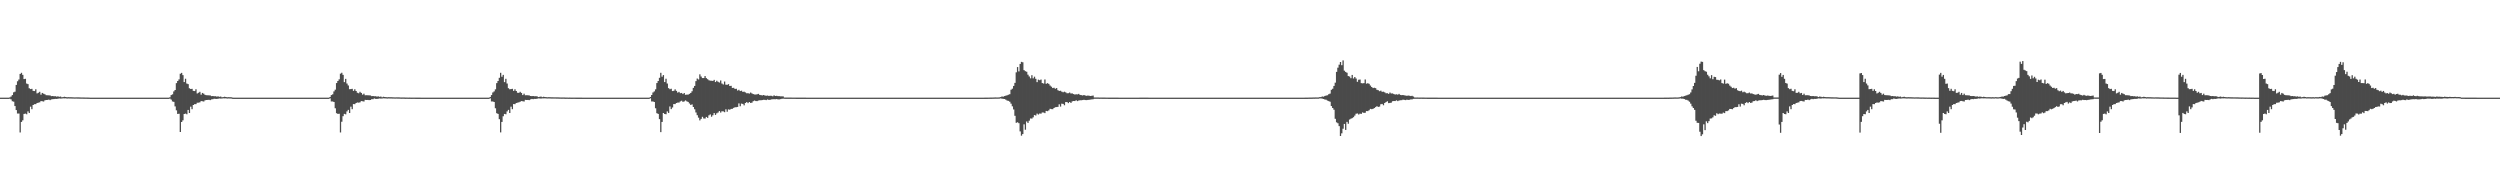 <?xml version="1.0" encoding="UTF-8"?>
<svg xmlns="http://www.w3.org/2000/svg" width="1920" height="150">
  <path d="M0 75.000h1v1.000H0zM1 75.000h1v1.000H1zM2 75.000h1v1.000H2zM3 75.000h1v1.000H3zM4 75.000h1v1.000H4zM5 75.000h1v1.000H5zM6 75.000h1v1.000H6zM7 74.805h1v1.000H7zM8 74.159h1v2.164H8zM9 72.987h1v4.761H9zM10 70.934h1v7.149H10zM11 70.399h1v11.080H11zM12 65.208h1v19.327H12zM13 62.395h1v24.790H13zM14 61.087h1v26.088H14zM15 56.759h1v44.950H15zM16 55.910h1v37.710H16zM17 57.483h1v34.909H17zM18 60.699h1v26.795H18zM19 60.540h1v26.700H19zM20 64.168h1v23.609H20zM21 64.609h1v20.965H21zM22 67.805h1v18.978H22zM23 68.391h1v13.521H23zM24 68.208h1v15.665H24zM25 69.771h1v10.886H25zM26 69.919h1v10.127H26zM27 68.575h1v11.389H27zM28 71.736h1v7.360H28zM29 71.235h1v7.621H29zM30 70.514h1v8.093H30zM31 72.713h1v4.910H31zM32 71.367h1v6.402H32zM33 71.922h1v6.038H33zM34 72.399h1v4.642H34zM35 73.103h1v3.674H35zM36 73.139h1v3.612H36zM37 73.235h1v3.250H37zM38 73.295h1v3.596H38zM39 73.842h1v2.513H39zM40 73.710h1v2.450H40zM41 73.921h1v2.178H41zM42 73.901h1v2.036H42zM43 74.205h1v1.771H43zM44 74.002h1v1.833H44zM45 74.333h1v1.267H45zM46 74.140h1v1.596H46zM47 74.680h1v1.000H47zM48 74.526h1v1.000H48zM49 74.314h1v1.239H49zM50 74.507h1v1.000H50zM51 74.707h1v1.000H51zM52 74.611h1v1.000H52zM53 74.669h1v1.000H53zM54 74.668h1v1.000H54zM55 74.709h1v1.000H55zM56 74.747h1v1.000H56zM57 74.802h1v1.000H57zM58 74.737h1v1.000H58zM59 74.763h1v1.000H59zM60 74.774h1v1.000H60zM61 74.815h1v1.000H61zM62 74.836h1v1.000H62zM63 74.852h1v1.000H63zM64 74.869h1v1.000H64zM65 74.890h1v1.000H65zM66 74.887h1v1.000H66zM67 74.931h1v1.000H67zM68 74.955h1v1.000H68zM69 75.000h1v1.000H69zM70 75.000h1v1.000H70zM71 75.000h1v1.000H71zM72 75.000h1v1.000H72zM73 75.000h1v1.000H73zM74 75.000h1v1.000H74zM75 75.000h1v1.000H75zM76 75.000h1v1.000H76zM77 75.000h1v1.000H77zM78 75.000h1v1.000H78zM79 75.000h1v1.000H79zM80 75.000h1v1.000H80zM81 75.000h1v1.000H81zM82 75.000h1v1.000H82zM83 75.000h1v1.000H83zM84 75.000h1v1.000H84zM85 75.000h1v1.000H85zM86 75.000h1v1.000H86zM87 75.000h1v1.000H87zM88 75.000h1v1.000H88zM89 75.000h1v1.000H89zM90 75.000h1v1.000H90zM91 75.000h1v1.000H91zM92 75.000h1v1.000H92zM93 75.000h1v1.000H93zM94 75.000h1v1.000H94zM95 75.000h1v1.000H95zM96 75.000h1v1.000H96zM97 75.000h1v1.000H97zM98 75.000h1v1.000H98zM99 75.000h1v1.000H99zM100 75.000h1v1.000H100zM101 75.000h1v1.000H101zM102 75.000h1v1.000H102zM103 75.000h1v1.000H103zM104 75.000h1v1.000H104zM105 75.000h1v1.000H105zM106 75.000h1v1.000H106zM107 75.000h1v1.000H107zM108 75.000h1v1.000H108zM109 75.000h1v1.000H109zM110 75.000h1v1.000H110zM111 75.000h1v1.000H111zM112 75.000h1v1.000H112zM113 75.000h1v1.000H113zM114 75.000h1v1.000H114zM115 75.000h1v1.000H115zM116 75.000h1v1.000H116zM117 75.000h1v1.000H117zM118 75.000h1v1.000H118zM119 75.000h1v1.000H119zM120 75.000h1v1.000H120zM121 75.000h1v1.000H121zM122 75.000h1v1.000H122zM123 75.000h1v1.000H123zM124 75.000h1v1.000H124zM125 75.000h1v1.000H125zM126 75.000h1v1.000H126zM127 75.000h1v1.000H127zM128 75.000h1v1.000H128zM129 75.000h1v1.000H129zM130 74.706h1v1.000H130zM131 73.024h1v3.489H131zM132 72.425h1v5.507H132zM133 70.195h1v8.032H133zM134 69.115h1v12.610H134zM135 63.822h1v20.918H135zM136 62.209h1v25.296H136zM137 60.959h1v26.388H137zM138 56.631h1v44.770H138zM139 55.941h1v37.742H139zM140 57.702h1v34.722H140zM141 63.034h1v24.506H141zM142 60.478h1v26.760H142zM143 64.150h1v23.593H143zM144 64.599h1v19.810H144zM145 67.772h1v18.987H145zM146 68.363h1v13.556H146zM147 68.189h1v15.684H147zM148 69.763h1v10.893H148zM149 69.917h1v10.125H149zM150 68.575h1v11.389H150zM151 71.784h1v7.115H151zM152 71.232h1v7.623H152zM153 70.515h1v8.095H153zM154 72.712h1v4.912H154zM155 71.365h1v6.404H155zM156 71.920h1v6.040H156zM157 72.875h1v4.165H157zM158 73.103h1v3.674H158zM159 73.139h1v3.613H159zM160 73.236h1v3.424H160zM161 73.295h1v3.595H161zM162 73.836h1v2.519H162zM163 73.710h1v2.450H163zM164 73.921h1v1.901H164zM165 73.901h1v2.035H165zM166 74.205h1v1.771H166zM167 74.002h1v1.833H167zM168 74.333h1v1.267H168zM169 74.140h1v1.596H169zM170 74.680h1v1.000H170zM171 74.526h1v1.000H171zM172 74.314h1v1.239H172zM173 74.507h1v1.000H173zM174 74.707h1v1.000H174zM175 74.611h1v1.000H175zM176 74.669h1v1.000H176zM177 74.668h1v1.000H177zM178 74.915h1v1.000H178zM179 74.996h1v1.000H179zM180 74.999h1v1.000H180zM181 75.000h1v1.000H181zM182 75.000h1v1.000H182zM183 75.000h1v1.000H183zM184 75.000h1v1.000H184zM185 75.000h1v1.000H185zM186 75.000h1v1.000H186zM187 75.000h1v1.000H187zM188 75.000h1v1.000H188zM189 75.000h1v1.000H189zM190 75.000h1v1.000H190zM191 75.000h1v1.000H191zM192 75.000h1v1.000H192zM193 75.000h1v1.000H193zM194 75.000h1v1.000H194zM195 75.000h1v1.000H195zM196 75.000h1v1.000H196zM197 75.000h1v1.000H197zM198 75.000h1v1.000H198zM199 75.000h1v1.000H199zM200 75.000h1v1.000H200zM201 75.000h1v1.000H201zM202 75.000h1v1.000H202zM203 75.000h1v1.000H203zM204 75.000h1v1.000H204zM205 75.000h1v1.000H205zM206 75.000h1v1.000H206zM207 75.000h1v1.000H207zM208 75.000h1v1.000H208zM209 75.000h1v1.000H209zM210 75.000h1v1.000H210zM211 75.000h1v1.000H211zM212 75.000h1v1.000H212zM213 75.000h1v1.000H213zM214 75.000h1v1.000H214zM215 75.000h1v1.000H215zM216 75.000h1v1.000H216zM217 75.000h1v1.000H217zM218 75.000h1v1.000H218zM219 75.000h1v1.000H219zM220 75.000h1v1.000H220zM221 75.000h1v1.000H221zM222 75.000h1v1.000H222zM223 75.000h1v1.000H223zM224 75.000h1v1.000H224zM225 75.000h1v1.000H225zM226 75.000h1v1.000H226zM227 75.000h1v1.000H227zM228 75.000h1v1.000H228zM229 75.000h1v1.000H229zM230 75.000h1v1.000H230zM231 75.000h1v1.000H231zM232 75.000h1v1.000H232zM233 75.000h1v1.000H233zM234 75.000h1v1.000H234zM235 75.000h1v1.000H235zM236 75.000h1v1.000H236zM237 75.000h1v1.000H237zM238 75.000h1v1.000H238zM239 75.000h1v1.000H239zM240 75.000h1v1.000H240zM241 75.000h1v1.000H241zM242 75.000h1v1.000H242zM243 75.000h1v1.000H243zM244 75.000h1v1.000H244zM245 75.000h1v1.000H245zM246 75.000h1v1.000H246zM247 75.000h1v1.000H247zM248 75.000h1v1.000H248zM249 75.000h1v1.000H249zM250 75.000h1v1.000H250zM251 75.000h1v1.000H251zM252 75.000h1v1.000H252zM253 74.491h1v1.004H253zM254 73.024h1v4.906H254zM255 72.424h1v5.482H255zM256 70.195h1v8.159H256zM257 68.845h1v14.316H257zM258 63.818h1v23.108H258zM259 62.225h1v25.261H259zM260 60.940h1v26.392H260zM261 56.593h1v45.155H261zM262 55.867h1v37.616H262zM263 57.479h1v31.759H263zM264 63.096h1v24.347H264zM265 60.585h1v27.200H265zM266 64.141h1v21.414H266zM267 65.621h1v18.765H267zM268 68.522h1v18.257H268zM269 68.378h1v13.541H269zM270 68.197h1v15.668H270zM271 69.764h1v10.176H271zM272 68.577h1v11.466H272zM273 69.880h1v9.215H273zM274 71.233h1v7.461H274zM275 71.612h1v7.243H275zM276 70.515h1v8.095H276zM277 71.366h1v6.257H277zM278 72.696h1v5.074H278zM279 71.921h1v6.039H279zM280 73.149h1v3.572H280zM281 73.103h1v3.674H281zM282 73.139h1v3.613H282zM283 73.235h1v3.656H283zM284 73.295h1v3.497H284zM285 73.836h1v2.361H285zM286 73.710h1v2.450H286zM287 73.921h1v1.707H287zM288 73.901h1v2.036H288zM289 74.205h1v1.771H289zM290 74.002h1v1.833H290zM291 74.333h1v1.267H291zM292 74.140h1v1.596H292zM293 74.680h1v1.000H293zM294 74.314h1v1.185H294zM295 74.507h1v1.046H295zM296 74.619h1v1.000H296zM297 74.707h1v1.000H297zM298 74.611h1v1.000H298zM299 74.669h1v1.000H299zM300 74.668h1v1.000H300zM301 74.709h1v1.000H301zM302 74.747h1v1.000H302zM303 74.802h1v1.000H303zM304 74.737h1v1.000H304zM305 74.763h1v1.000H305zM306 74.774h1v1.000H306zM307 74.836h1v1.000H307zM308 74.868h1v1.000H308zM309 74.852h1v1.000H309zM310 74.869h1v1.000H310zM311 74.907h1v1.000H311zM312 74.887h1v1.000H312zM313 74.936h1v1.000H313zM314 74.920h1v1.000H314zM315 74.939h1v1.000H315zM316 74.956h1v1.000H316zM317 74.945h1v1.000H317zM318 74.951h1v1.000H318zM319 74.965h1v1.000H319zM320 74.970h1v1.000H320zM321 74.963h1v1.000H321zM322 74.979h1v1.000H322zM323 75.000h1v1.000H323zM324 75.000h1v1.000H324zM325 75.000h1v1.000H325zM326 75.000h1v1.000H326zM327 75.000h1v1.000H327zM328 75.000h1v1.000H328zM329 75.000h1v1.000H329zM330 75.000h1v1.000H330zM331 75.000h1v1.000H331zM332 75.000h1v1.000H332zM333 75.000h1v1.000H333zM334 75.000h1v1.000H334zM335 75.000h1v1.000H335zM336 75.000h1v1.000H336zM337 75.000h1v1.000H337zM338 75.000h1v1.000H338zM339 75.000h1v1.000H339zM340 75.000h1v1.000H340zM341 75.000h1v1.000H341zM342 75.000h1v1.000H342zM343 75.000h1v1.000H343zM344 75.000h1v1.000H344zM345 75.000h1v1.000H345zM346 75.000h1v1.000H346zM347 75.000h1v1.000H347zM348 75.000h1v1.000H348zM349 75.000h1v1.000H349zM350 75.000h1v1.000H350zM351 75.000h1v1.000H351zM352 75.000h1v1.000H352zM353 75.000h1v1.000H353zM354 75.000h1v1.000H354zM355 75.000h1v1.000H355zM356 75.000h1v1.000H356zM357 75.000h1v1.000H357zM358 75.000h1v1.000H358zM359 75.000h1v1.000H359zM360 75.000h1v1.000H360zM361 75.000h1v1.000H361zM362 75.000h1v1.000H362zM363 75.000h1v1.000H363zM364 75.000h1v1.000H364zM365 75.000h1v1.000H365zM366 75.000h1v1.000H366zM367 75.000h1v1.000H367zM368 75.000h1v1.000H368zM369 75.000h1v1.000H369zM370 75.000h1v1.000H370zM371 75.000h1v1.000H371zM372 75.000h1v1.000H372zM373 75.000h1v1.000H373zM374 75.000h1v1.000H374zM375 75.000h1v1.000H375zM376 74.490h1v1.005H376zM377 73.024h1v4.908H377zM378 71.024h1v6.884H378zM379 70.194h1v8.161H379zM380 68.589h1v14.580H380zM381 63.821h1v23.112H381zM382 62.210h1v25.270H382zM383 59.773h1v31.778H383zM384 55.925h1v45.778H384zM385 58.912h1v34.745H385zM386 57.499h1v31.784H386zM387 63.064h1v24.452H387zM388 60.512h1v27.260H388zM389 64.178h1v21.400H389zM390 67.726h1v16.663H390zM391 68.532h1v18.252H391zM392 68.381h1v13.530H392zM393 68.202h1v15.674H393zM394 69.773h1v10.171H394zM395 68.574h1v11.473H395zM396 69.884h1v9.212H396zM397 71.235h1v7.621H397zM398 71.324h1v7.283H398zM399 70.513h1v7.636H399zM400 71.367h1v6.256H400zM401 72.987h1v4.781H401zM402 71.922h1v6.039H402zM403 73.150h1v3.572H403zM404 73.103h1v3.674H404zM405 73.139h1v3.612H405zM406 73.295h1v3.596H406zM407 73.750h1v2.605H407zM408 73.836h1v2.138H408zM409 73.710h1v2.450H409zM410 73.921h1v2.016H410zM411 73.901h1v2.076H411zM412 74.002h1v1.833H412zM413 74.539h1v1.027H413zM414 74.333h1v1.267H414zM415 74.140h1v1.596H415zM416 74.589h1v1.000H416zM417 74.314h1v1.239H417zM418 74.507h1v1.000H418zM419 74.619h1v1.000H419zM420 74.681h1v1.000H420zM421 74.611h1v1.000H421zM422 74.668h1v1.000H422zM423 74.723h1v1.000H423zM424 74.709h1v1.000H424zM425 74.747h1v1.000H425zM426 74.737h1v1.000H426zM427 74.763h1v1.000H427zM428 74.774h1v1.000H428zM429 74.815h1v1.000H429zM430 74.836h1v1.000H430zM431 74.868h1v1.000H431zM432 74.852h1v1.000H432zM433 74.869h1v1.000H433zM434 74.912h1v1.000H434zM435 74.887h1v1.000H435zM436 74.936h1v1.000H436zM437 74.920h1v1.000H437zM438 74.939h1v1.000H438zM439 74.956h1v1.000H439zM440 74.945h1v1.000H440zM441 74.951h1v1.000H441zM442 74.965h1v1.000H442zM443 74.972h1v1.000H443zM444 74.963h1v1.000H444zM445 74.979h1v1.000H445zM446 74.967h1v1.000H446zM447 74.988h1v1.000H447zM448 75.000h1v1.000H448zM449 75.000h1v1.000H449zM450 75.000h1v1.000H450zM451 75.000h1v1.000H451zM452 75.000h1v1.000H452zM453 75.000h1v1.000H453zM454 75.000h1v1.000H454zM455 75.000h1v1.000H455zM456 75.000h1v1.000H456zM457 75.000h1v1.000H457zM458 75.000h1v1.000H458zM459 75.000h1v1.000H459zM460 75.000h1v1.000H460zM461 75.000h1v1.000H461zM462 75.000h1v1.000H462zM463 75.000h1v1.000H463zM464 75.000h1v1.000H464zM465 75.000h1v1.000H465zM466 75.000h1v1.000H466zM467 75.000h1v1.000H467zM468 75.000h1v1.000H468zM469 75.000h1v1.000H469zM470 75.000h1v1.000H470zM471 75.000h1v1.000H471zM472 75.000h1v1.000H472zM473 75.000h1v1.000H473zM474 75.000h1v1.000H474zM475 75.000h1v1.000H475zM476 75.000h1v1.000H476zM477 75.000h1v1.000H477zM478 75.000h1v1.000H478zM479 75.000h1v1.000H479zM480 75.000h1v1.000H480zM481 75.000h1v1.000H481zM482 75.000h1v1.000H482zM483 75.000h1v1.000H483zM484 75.000h1v1.000H484zM485 75.000h1v1.000H485zM486 75.000h1v1.000H486zM487 75.000h1v1.000H487zM488 75.000h1v1.000H488zM489 75.000h1v1.000H489zM490 75.000h1v1.000H490zM491 75.000h1v1.000H491zM492 75.000h1v1.000H492zM493 75.000h1v1.000H493zM494 75.000h1v1.000H494zM495 75.000h1v1.000H495zM496 75.000h1v1.000H496zM497 75.000h1v1.000H497zM498 75.000h1v1.000H498zM499 74.490h1v1.004H499zM500 72.974h1v4.958H500zM501 71.023h1v6.886H501zM502 70.195h1v8.160H502zM503 68.606h1v14.555H503zM504 63.820h1v23.097H504zM505 62.211h1v25.295H505zM506 59.730h1v31.767H506zM507 55.914h1v45.589H507zM508 58.886h1v34.778H508zM509 57.645h1v29.136H509zM510 63.033h1v24.501H510zM511 60.481h1v27.268H511zM512 64.138h1v21.426H512zM513 67.665h1v19.090H513zM514 68.528h1v13.216H514zM515 68.151h1v15.675H515zM516 69.920h1v12.597H516zM517 69.754h1v10.187H517zM518 68.627h1v11.339H518zM519 69.799h1v9.325H519zM520 71.107h1v7.698H520zM521 70.565h1v8.175H521zM522 71.563h1v6.304H522zM523 71.393h1v5.982H523zM524 72.268h1v5.969H524zM525 71.405h1v6.473H525zM526 72.792h1v4.328H526zM527 72.633h1v5.189H527zM528 72.659h1v5.621H528zM529 72.077h1v7.383H529zM530 71.373h1v9.208H530zM531 70.101h1v10.075H531zM532 67.506h1v14.685H532zM533 66.003h1v17.928H533zM534 62.306h1v24.085H534zM535 60.304h1v28.160H535zM536 61.024h1v29.361H536zM537 57.105h1v35.372H537zM538 58.800h1v32.513H538zM539 59.959h1v29.739H539zM540 59.961h1v31.002H540zM541 58.431h1v32.587H541zM542 59.995h1v29.792H542zM543 60.845h1v29.683H543zM544 61.649h1v26.944H544zM545 61.967h1v25.878H545zM546 62.014h1v27.627H546zM547 62.144h1v26.395H547zM548 61.343h1v25.482H548zM549 63.042h1v25.220H549zM550 62.018h1v25.017H550zM551 62.828h1v23.583H551zM552 63.401h1v21.920H552zM553 61.819h1v24.675H553zM554 64.144h1v21.308H554zM555 64.884h1v20.680H555zM556 62.601h1v23.585H556zM557 65.001h1v18.962H557zM558 65.136h1v20.680H558zM559 64.605h1v19.395H559zM560 66.051h1v18.203H560zM561 65.890h1v17.753H561zM562 67.556h1v15.977H562zM563 67.436h1v15.400H563zM564 68.308h1v14.049H564zM565 68.136h1v14.177H565zM566 69.530h1v12.604H566zM567 68.963h1v10.469H567zM568 69.932h1v11.695H568zM569 69.634h1v9.935H569zM570 70.535h1v9.298H570zM571 70.409h1v10.465H571zM572 70.948h1v8.136H572zM573 71.634h1v6.778H573zM574 71.584h1v7.621H574zM575 71.900h1v6.454H575zM576 71.050h1v8.005H576zM577 71.710h1v7.119H577zM578 72.231h1v5.511H578zM579 72.538h1v4.650H579zM580 72.618h1v5.007H580zM581 72.391h1v5.279H581zM582 72.067h1v5.139H582zM583 72.898h1v4.124H583zM584 73.056h1v3.950H584zM585 73.253h1v3.604H585zM586 72.975h1v3.653H586zM587 73.383h1v3.320H587zM588 73.548h1v3.364H588zM589 73.365h1v3.040H589zM590 73.689h1v3.056H590zM591 73.503h1v3.154H591zM592 73.560h1v2.796H592zM593 73.945h1v2.297H593zM594 73.212h1v2.991H594zM595 73.739h1v2.509H595zM596 73.580h1v2.516H596zM597 73.842h1v2.505H597zM598 73.854h1v2.498H598zM599 73.961h1v2.151H599zM600 73.960h1v1.914H600zM601 74.020h1v1.752H601zM602 74.895h1v1.000H602zM603 74.912h1v1.000H603zM604 74.908h1v1.000H604zM605 74.913h1v1.000H605zM606 74.923h1v1.000H606zM607 74.910h1v1.000H607zM608 74.935h1v1.000H608zM609 74.939h1v1.000H609zM610 74.954h1v1.000H610zM611 74.961h1v1.000H611zM612 74.965h1v1.000H612zM613 74.964h1v1.000H613zM614 74.969h1v1.000H614zM615 74.975h1v1.000H615zM616 74.979h1v1.000H616zM617 74.979h1v1.000H617zM618 74.981h1v1.000H618zM619 74.986h1v1.000H619zM620 74.987h1v1.000H620zM621 74.988h1v1.000H621zM622 74.991h1v1.000H622zM623 74.991h1v1.000H623zM624 74.990h1v1.000H624zM625 74.989h1v1.000H625zM626 74.993h1v1.000H626zM627 74.994h1v1.000H627zM628 74.994h1v1.000H628zM629 74.994h1v1.000H629zM630 74.997h1v1.000H630zM631 74.996h1v1.000H631zM632 74.997h1v1.000H632zM633 74.995h1v1.000H633zM634 74.997h1v1.000H634zM635 74.997h1v1.000H635zM636 74.998h1v1.000H636zM637 74.998h1v1.000H637zM638 74.998h1v1.000H638zM639 74.999h1v1.000H639zM640 74.999h1v1.000H640zM641 74.999h1v1.000H641zM642 74.999h1v1.000H642zM643 74.999h1v1.000H643zM644 74.999h1v1.000H644zM645 74.999h1v1.000H645zM646 74.999h1v1.000H646zM647 74.999h1v1.000H647zM648 74.999h1v1.000H648zM649 75.000h1v1.000H649zM650 75.000h1v1.000H650zM651 75.000h1v1.000H651zM652 75.000h1v1.000H652zM653 75.000h1v1.000H653zM654 75.000h1v1.000H654zM655 75.000h1v1.000H655zM656 75.000h1v1.000H656zM657 75.000h1v1.000H657zM658 75.000h1v1.000H658zM659 75.000h1v1.000H659zM660 75.000h1v1.000H660zM661 75.000h1v1.000H661zM662 75.000h1v1.000H662zM663 75.000h1v1.000H663zM664 75.000h1v1.000H664zM665 75.000h1v1.000H665zM666 75.000h1v1.000H666zM667 75.000h1v1.000H667zM668 75.000h1v1.000H668zM669 75.000h1v1.000H669zM670 75.000h1v1.000H670zM671 75.000h1v1.000H671zM672 75.000h1v1.000H672zM673 75.000h1v1.000H673zM674 75.000h1v1.000H674zM675 75.000h1v1.000H675zM676 75.000h1v1.000H676zM677 75.000h1v1.000H677zM678 75.000h1v1.000H678zM679 75.000h1v1.000H679zM680 75.000h1v1.000H680zM681 75.000h1v1.000H681zM682 75.000h1v1.000H682zM683 75.000h1v1.000H683zM684 75.000h1v1.000H684zM685 75.000h1v1.000H685zM686 75.000h1v1.000H686zM687 75.000h1v1.000H687zM688 75.000h1v1.000H688zM689 75.000h1v1.000H689zM690 75.000h1v1.000H690zM691 75.000h1v1.000H691zM692 75.000h1v1.000H692zM693 75.000h1v1.000H693zM694 75.000h1v1.000H694zM695 75.000h1v1.000H695zM696 75.000h1v1.000H696zM697 75.000h1v1.000H697zM698 75.000h1v1.000H698zM699 75.000h1v1.000H699zM700 75.000h1v1.000H700zM701 75.000h1v1.000H701zM702 75.000h1v1.000H702zM703 75.000h1v1.000H703zM704 75.000h1v1.000H704zM705 75.000h1v1.000H705zM706 75.000h1v1.000H706zM707 75.000h1v1.000H707zM708 75.000h1v1.000H708zM709 75.000h1v1.000H709zM710 75.000h1v1.000H710zM711 75.000h1v1.000H711zM712 75.000h1v1.000H712zM713 75.000h1v1.000H713zM714 75.000h1v1.000H714zM715 75.000h1v1.000H715zM716 75.000h1v1.000H716zM717 75.000h1v1.000H717zM718 75.000h1v1.000H718zM719 75.000h1v1.000H719zM720 75.000h1v1.000H720zM721 75.000h1v1.000H721zM722 75.000h1v1.000H722zM723 75.000h1v1.000H723zM724 75.000h1v1.000H724zM725 75.000h1v1.000H725zM726 75.000h1v1.000H726zM727 75.000h1v1.000H727zM728 75.000h1v1.000H728zM729 75.000h1v1.000H729zM730 75.000h1v1.000H730zM731 75.000h1v1.000H731zM732 75.000h1v1.000H732zM733 75.000h1v1.000H733zM734 75.000h1v1.000H734zM735 75.000h1v1.000H735zM736 75.000h1v1.000H736zM737 75.000h1v1.000H737zM738 75.000h1v1.000H738zM739 75.000h1v1.000H739zM740 75.000h1v1.000H740zM741 75.000h1v1.000H741zM742 75.000h1v1.000H742zM743 75.000h1v1.000H743zM744 75.000h1v1.000H744zM745 75.000h1v1.000H745zM746 75.000h1v1.000H746zM747 75.000h1v1.000H747zM748 75.000h1v1.000H748zM749 75.000h1v1.000H749zM750 75.000h1v1.000H750zM751 75.000h1v1.000H751zM752 75.000h1v1.000H752zM753 74.999h1v1.000H753zM754 74.994h1v1.000H754zM755 74.986h1v1.000H755zM756 74.981h1v1.000H756zM757 74.974h1v1.000H757zM758 74.956h1v1.000H758zM759 74.948h1v1.000H759zM760 74.922h1v1.000H760zM761 74.932h1v1.000H761zM762 74.881h1v1.000H762zM763 74.854h1v1.000H763zM764 74.822h1v1.000H764zM765 74.836h1v1.000H765zM766 74.840h1v1.000H766zM767 74.771h1v1.000H767zM768 74.535h1v1.047H768zM769 74.062h1v1.728H769zM770 74.265h1v1.645H770zM771 73.773h1v2.264H771zM772 73.481h1v3.133H772zM773 73.174h1v4.078H773zM774 72.752h1v4.716H774zM775 72.356h1v5.757H775zM776 68.934h1v10.694H776zM777 68.121h1v13.536H777zM778 66.020h1v18.056H778zM779 63.624h1v25.334H779zM780 55.536h1v38.798H780zM781 51.487h1v42.391H781zM782 54.823h1v39.778H782zM783 49.111h1v51.785H783zM784 47.526h1v56.673H784zM785 47.799h1v55.175H785zM786 53.887h1v41.576H786zM787 54.701h1v44.958H787zM788 55.116h1v38.184H788zM789 57.368h1v37.040H789zM790 58.739h1v33.934H790zM791 60.169h1v30.809H791zM792 57.740h1v33.330H792zM793 60.136h1v29.956H793zM794 58.892h1v29.486H794zM795 60.542h1v28.208H795zM796 63.095h1v24.145H796zM797 61.177h1v26.807H797zM798 61.598h1v25.584H798zM799 61.060h1v26.232H799zM800 63.780h1v22.597H800zM801 64.149h1v22.258H801zM802 61.043h1v25.820H802zM803 64.336h1v20.882H803zM804 63.834h1v21.555H804zM805 64.421h1v20.352H805zM806 65.667h1v17.897H806zM807 66.550h1v17.244H807zM808 67.660h1v16.221H808zM809 67.365h1v15.600H809zM810 68.130h1v14.203H810zM811 67.660h1v14.586H811zM812 69.286h1v12.785H812zM813 69.848h1v10.273H813zM814 69.678h1v12.178H814zM815 70.413h1v9.191H815zM816 70.849h1v8.971H816zM817 70.400h1v10.462H817zM818 70.933h1v7.451H818zM819 71.635h1v6.762H819zM820 71.579h1v7.634H820zM821 71.062h1v7.274H821zM822 71.757h1v7.291H822zM823 71.710h1v6.162H823zM824 72.229h1v5.329H824zM825 72.625h1v4.991H825zM826 72.395h1v4.621H826zM827 72.500h1v5.170H827zM828 72.072h1v5.129H828zM829 72.898h1v4.126H829zM830 73.059h1v3.944H830zM831 73.330h1v3.527H831zM832 72.973h1v3.651H832zM833 73.380h1v3.455H833zM834 73.580h1v3.333H834zM835 73.366h1v3.376H835zM836 73.508h1v3.148H836zM837 73.750h1v2.745H837zM838 73.560h1v2.765H838zM839 73.349h1v2.892H839zM840 74.859h1v1.000H840zM841 74.868h1v1.000H841zM842 74.860h1v1.000H842zM843 74.874h1v1.000H843zM844 74.910h1v1.000H844zM845 74.890h1v1.000H845zM846 74.920h1v1.000H846zM847 74.913h1v1.000H847zM848 74.931h1v1.000H848zM849 74.947h1v1.000H849zM850 74.945h1v1.000H850zM851 74.962h1v1.000H851zM852 74.965h1v1.000H852zM853 74.962h1v1.000H853zM854 74.970h1v1.000H854zM855 74.974h1v1.000H855zM856 74.972h1v1.000H856zM857 74.981h1v1.000H857zM858 74.980h1v1.000H858zM859 74.985h1v1.000H859zM860 74.987h1v1.000H860zM861 74.989h1v1.000H861zM862 74.986h1v1.000H862zM863 74.990h1v1.000H863zM864 74.990h1v1.000H864zM865 74.992h1v1.000H865zM866 74.993h1v1.000H866zM867 74.994h1v1.000H867zM868 74.996h1v1.000H868zM869 74.995h1v1.000H869zM870 74.996h1v1.000H870zM871 74.996h1v1.000H871zM872 74.997h1v1.000H872zM873 74.997h1v1.000H873zM874 74.997h1v1.000H874zM875 74.962h1v1.000H875zM876 74.969h1v1.000H876zM877 74.969h1v1.000H877zM878 74.969h1v1.000H878zM879 74.981h1v1.000H879zM880 74.983h1v1.000H880zM881 74.980h1v1.000H881zM882 74.987h1v1.000H882zM883 74.987h1v1.000H883zM884 74.988h1v1.000H884zM885 74.992h1v1.000H885zM886 74.992h1v1.000H886zM887 74.993h1v1.000H887zM888 74.990h1v1.000H888zM889 74.993h1v1.000H889zM890 74.995h1v1.000H890zM891 74.995h1v1.000H891zM892 74.993h1v1.000H892zM893 74.996h1v1.000H893zM894 74.996h1v1.000H894zM895 74.997h1v1.000H895zM896 74.997h1v1.000H896zM897 74.998h1v1.000H897zM898 74.997h1v1.000H898zM899 74.999h1v1.000H899zM900 74.998h1v1.000H900zM901 74.998h1v1.000H901zM902 74.999h1v1.000H902zM903 74.999h1v1.000H903zM904 74.998h1v1.000H904zM905 74.999h1v1.000H905zM906 74.999h1v1.000H906zM907 74.999h1v1.000H907zM908 74.999h1v1.000H908zM909 74.999h1v1.000H909zM910 74.999h1v1.000H910zM911 74.999h1v1.000H911zM912 74.999h1v1.000H912zM913 74.999h1v1.000H913zM914 75.000h1v1.000H914zM915 75.000h1v1.000H915zM916 75.000h1v1.000H916zM917 75.000h1v1.000H917zM918 75.000h1v1.000H918zM919 75.000h1v1.000H919zM920 75.000h1v1.000H920zM921 75.000h1v1.000H921zM922 75.000h1v1.000H922zM923 75.000h1v1.000H923zM924 75.000h1v1.000H924zM925 75.000h1v1.000H925zM926 75.000h1v1.000H926zM927 75.000h1v1.000H927zM928 75.000h1v1.000H928zM929 75.000h1v1.000H929zM930 75.000h1v1.000H930zM931 75.000h1v1.000H931zM932 75.000h1v1.000H932zM933 75.000h1v1.000H933zM934 75.000h1v1.000H934zM935 75.000h1v1.000H935zM936 75.000h1v1.000H936zM937 75.000h1v1.000H937zM938 75.000h1v1.000H938zM939 75.000h1v1.000H939zM940 75.000h1v1.000H940zM941 75.000h1v1.000H941zM942 75.000h1v1.000H942zM943 75.000h1v1.000H943zM944 75.000h1v1.000H944zM945 75.000h1v1.000H945zM946 75.000h1v1.000H946zM947 75.000h1v1.000H947zM948 75.000h1v1.000H948zM949 75.000h1v1.000H949zM950 75.000h1v1.000H950zM951 75.000h1v1.000H951zM952 75.000h1v1.000H952zM953 75.000h1v1.000H953zM954 75.000h1v1.000H954zM955 75.000h1v1.000H955zM956 75.000h1v1.000H956zM957 75.000h1v1.000H957zM958 75.000h1v1.000H958zM959 75.000h1v1.000H959zM960 75.000h1v1.000H960zM961 75.000h1v1.000H961zM962 75.000h1v1.000H962zM963 75.000h1v1.000H963zM964 75.000h1v1.000H964zM965 75.000h1v1.000H965zM966 75.000h1v1.000H966zM967 75.000h1v1.000H967zM968 75.000h1v1.000H968zM969 75.000h1v1.000H969zM970 75.000h1v1.000H970zM971 75.000h1v1.000H971zM972 75.000h1v1.000H972zM973 75.000h1v1.000H973zM974 75.000h1v1.000H974zM975 75.000h1v1.000H975zM976 75.000h1v1.000H976zM977 75.000h1v1.000H977zM978 75.000h1v1.000H978zM979 75.000h1v1.000H979zM980 75.000h1v1.000H980zM981 75.000h1v1.000H981zM982 75.000h1v1.000H982zM983 75.000h1v1.000H983zM984 75.000h1v1.000H984zM985 75.000h1v1.000H985zM986 75.000h1v1.000H986zM987 75.000h1v1.000H987zM988 75.000h1v1.000H988zM989 75.000h1v1.000H989zM990 75.000h1v1.000H990zM991 75.000h1v1.000H991zM992 75.000h1v1.000H992zM993 75.000h1v1.000H993zM994 75.000h1v1.000H994zM995 75.000h1v1.000H995zM996 75.000h1v1.000H996zM997 75.000h1v1.000H997zM998 75.000h1v1.000H998zM999 74.998h1v1.000H999zM1000 74.986h1v1.000H1000zM1001 74.985h1v1.000H1001zM1002 74.980h1v1.000H1002zM1003 74.971h1v1.000H1003zM1004 74.956h1v1.000H1004zM1005 74.922h1v1.000H1005zM1006 74.923h1v1.000H1006zM1007 74.932h1v1.000H1007zM1008 74.854h1v1.000H1008zM1009 74.857h1v1.000H1009zM1010 74.822h1v1.000H1010zM1011 74.836h1v1.000H1011zM1012 74.827h1v1.000H1012zM1013 74.606h1v1.000H1013zM1014 74.535h1v1.047H1014zM1015 74.062h1v1.728H1015zM1016 74.265h1v1.773H1016zM1017 73.675h1v2.760H1017zM1018 73.366h1v3.247H1018zM1019 73.173h1v4.079H1019zM1020 72.355h1v5.302H1020zM1021 71.895h1v6.213H1021zM1022 68.957h1v12.488H1022zM1023 68.144h1v14.820H1023zM1024 65.984h1v18.280H1024zM1025 63.504h1v27.720H1025zM1026 55.194h1v38.758H1026zM1027 51.982h1v42.699H1027zM1028 49.686h1v47.184H1028zM1029 47.636h1v56.826H1029zM1030 50.069h1v52.315H1030zM1031 46.410h1v52.467H1031zM1032 54.268h1v40.898H1032zM1033 55.266h1v44.520H1033zM1034 55.852h1v37.747H1034zM1035 58.431h1v36.596H1035zM1036 58.775h1v33.026H1036zM1037 60.063h1v31.142H1037zM1038 57.567h1v33.148H1038zM1039 60.275h1v29.725H1039zM1040 59.150h1v29.656H1040zM1041 60.339h1v27.023H1041zM1042 62.800h1v24.347H1042zM1043 61.244h1v26.711H1043zM1044 61.063h1v26.228H1044zM1045 63.859h1v23.599H1045zM1046 63.995h1v22.308H1046zM1047 63.847h1v22.880H1047zM1048 61.043h1v25.513H1048zM1049 64.274h1v21.001H1049zM1050 63.922h1v21.425H1050zM1051 64.370h1v20.335H1051zM1052 65.695h1v17.919H1052zM1053 66.798h1v17.091H1053zM1054 67.619h1v16.003H1054zM1055 67.371h1v15.609H1055zM1056 67.663h1v14.604H1056zM1057 68.960h1v12.610H1057zM1058 69.285h1v12.846H1058zM1059 70.049h1v11.819H1059zM1060 69.640h1v10.435H1060zM1061 70.523h1v9.313H1061zM1062 70.403h1v10.442H1062zM1063 70.919h1v8.167H1063zM1064 71.648h1v6.760H1064zM1065 71.568h1v6.207H1065zM1066 72.069h1v7.151H1066zM1067 71.047h1v7.996H1067zM1068 71.758h1v7.070H1068zM1069 71.716h1v6.035H1069zM1070 72.225h1v5.332H1070zM1071 72.620h1v5.003H1071zM1072 72.396h1v4.652H1072zM1073 72.687h1v4.980H1073zM1074 72.075h1v5.131H1074zM1075 72.901h1v4.125H1075zM1076 73.055h1v3.889H1076zM1077 72.971h1v3.565H1077zM1078 73.235h1v3.470H1078zM1079 73.379h1v3.534H1079zM1080 73.583h1v2.955H1080zM1081 73.364h1v3.380H1081zM1082 73.505h1v3.150H1082zM1083 73.772h1v2.583H1083zM1084 73.560h1v2.762H1084zM1085 74.130h1v1.825H1085zM1086 74.859h1v1.000H1086zM1087 74.893h1v1.000H1087zM1088 74.872h1v1.000H1088zM1089 74.884h1v1.000H1089zM1090 74.915h1v1.000H1090zM1091 74.891h1v1.000H1091zM1092 74.917h1v1.000H1092zM1093 74.930h1v1.000H1093zM1094 74.943h1v1.000H1094zM1095 74.945h1v1.000H1095zM1096 74.957h1v1.000H1096zM1097 74.963h1v1.000H1097zM1098 74.962h1v1.000H1098zM1099 74.964h1v1.000H1099zM1100 74.978h1v1.000H1100zM1101 74.972h1v1.000H1101zM1102 74.981h1v1.000H1102zM1103 74.979h1v1.000H1103zM1104 74.985h1v1.000H1104zM1105 74.986h1v1.000H1105zM1106 74.989h1v1.000H1106zM1107 74.987h1v1.000H1107zM1108 74.988h1v1.000H1108zM1109 74.990h1v1.000H1109zM1110 74.990h1v1.000H1110zM1111 74.992h1v1.000H1111zM1112 74.993h1v1.000H1112zM1113 74.995h1v1.000H1113zM1114 74.996h1v1.000H1114zM1115 74.995h1v1.000H1115zM1116 74.997h1v1.000H1116zM1117 74.996h1v1.000H1117zM1118 74.997h1v1.000H1118zM1119 74.997h1v1.000H1119zM1120 74.997h1v1.000H1120zM1121 74.998h1v1.000H1121zM1122 74.998h1v1.000H1122zM1123 74.998h1v1.000H1123zM1124 74.999h1v1.000H1124zM1125 74.998h1v1.000H1125zM1126 74.999h1v1.000H1126zM1127 74.999h1v1.000H1127zM1128 74.999h1v1.000H1128zM1129 74.999h1v1.000H1129zM1130 74.999h1v1.000H1130zM1131 74.999h1v1.000H1131zM1132 74.999h1v1.000H1132zM1133 74.999h1v1.000H1133zM1134 74.999h1v1.000H1134zM1135 74.999h1v1.000H1135zM1136 75.000h1v1.000H1136zM1137 75.000h1v1.000H1137zM1138 75.000h1v1.000H1138zM1139 75.000h1v1.000H1139zM1140 75.000h1v1.000H1140zM1141 75.000h1v1.000H1141zM1142 75.000h1v1.000H1142zM1143 75.000h1v1.000H1143zM1144 75.000h1v1.000H1144zM1145 75.000h1v1.000H1145zM1146 75.000h1v1.000H1146zM1147 75.000h1v1.000H1147zM1148 75.000h1v1.000H1148zM1149 75.000h1v1.000H1149zM1150 75.000h1v1.000H1150zM1151 75.000h1v1.000H1151zM1152 75.000h1v1.000H1152zM1153 75.000h1v1.000H1153zM1154 75.000h1v1.000H1154zM1155 75.000h1v1.000H1155zM1156 75.000h1v1.000H1156zM1157 75.000h1v1.000H1157zM1158 75.000h1v1.000H1158zM1159 75.000h1v1.000H1159zM1160 75.000h1v1.000H1160zM1161 75.000h1v1.000H1161zM1162 75.000h1v1.000H1162zM1163 75.000h1v1.000H1163zM1164 75.000h1v1.000H1164zM1165 75.000h1v1.000H1165zM1166 75.000h1v1.000H1166zM1167 75.000h1v1.000H1167zM1168 75.000h1v1.000H1168zM1169 75.000h1v1.000H1169zM1170 75.000h1v1.000H1170zM1171 75.000h1v1.000H1171zM1172 75.000h1v1.000H1172zM1173 75.000h1v1.000H1173zM1174 75.000h1v1.000H1174zM1175 75.000h1v1.000H1175zM1176 75.000h1v1.000H1176zM1177 75.000h1v1.000H1177zM1178 75.000h1v1.000H1178zM1179 75.000h1v1.000H1179zM1180 75.000h1v1.000H1180zM1181 75.000h1v1.000H1181zM1182 75.000h1v1.000H1182zM1183 75.000h1v1.000H1183zM1184 75.000h1v1.000H1184zM1185 75.000h1v1.000H1185zM1186 75.000h1v1.000H1186zM1187 75.000h1v1.000H1187zM1188 75.000h1v1.000H1188zM1189 75.000h1v1.000H1189zM1190 75.000h1v1.000H1190zM1191 75.000h1v1.000H1191zM1192 75.000h1v1.000H1192zM1193 75.000h1v1.000H1193zM1194 75.000h1v1.000H1194zM1195 75.000h1v1.000H1195zM1196 75.000h1v1.000H1196zM1197 75.000h1v1.000H1197zM1198 75.000h1v1.000H1198zM1199 75.000h1v1.000H1199zM1200 75.000h1v1.000H1200zM1201 75.000h1v1.000H1201zM1202 75.000h1v1.000H1202zM1203 75.000h1v1.000H1203zM1204 75.000h1v1.000H1204zM1205 75.000h1v1.000H1205zM1206 75.000h1v1.000H1206zM1207 75.000h1v1.000H1207zM1208 75.000h1v1.000H1208zM1209 75.000h1v1.000H1209zM1210 75.000h1v1.000H1210zM1211 75.000h1v1.000H1211zM1212 75.000h1v1.000H1212zM1213 75.000h1v1.000H1213zM1214 75.000h1v1.000H1214zM1215 75.000h1v1.000H1215zM1216 75.000h1v1.000H1216zM1217 75.000h1v1.000H1217zM1218 75.000h1v1.000H1218zM1219 75.000h1v1.000H1219zM1220 75.000h1v1.000H1220zM1221 75.000h1v1.000H1221zM1222 75.000h1v1.000H1222zM1223 75.000h1v1.000H1223zM1224 75.000h1v1.000H1224zM1225 75.000h1v1.000H1225zM1226 75.000h1v1.000H1226zM1227 75.000h1v1.000H1227zM1228 75.000h1v1.000H1228zM1229 75.000h1v1.000H1229zM1230 75.000h1v1.000H1230zM1231 75.000h1v1.000H1231zM1232 75.000h1v1.000H1232zM1233 75.000h1v1.000H1233zM1234 75.000h1v1.000H1234zM1235 75.000h1v1.000H1235zM1236 75.000h1v1.000H1236zM1237 75.000h1v1.000H1237zM1238 75.000h1v1.000H1238zM1239 75.000h1v1.000H1239zM1240 75.000h1v1.000H1240zM1241 75.000h1v1.000H1241zM1242 75.000h1v1.000H1242zM1243 75.000h1v1.000H1243zM1244 75.000h1v1.000H1244zM1245 75.000h1v1.000H1245zM1246 75.000h1v1.000H1246zM1247 75.000h1v1.000H1247zM1248 75.000h1v1.000H1248zM1249 75.000h1v1.000H1249zM1250 75.000h1v1.000H1250zM1251 75.000h1v1.000H1251zM1252 75.000h1v1.000H1252zM1253 75.000h1v1.000H1253zM1254 75.000h1v1.000H1254zM1255 75.000h1v1.000H1255zM1256 75.000h1v1.000H1256zM1257 75.000h1v1.000H1257zM1258 75.000h1v1.000H1258zM1259 75.000h1v1.000H1259zM1260 75.000h1v1.000H1260zM1261 75.000h1v1.000H1261zM1262 75.000h1v1.000H1262zM1263 75.000h1v1.000H1263zM1264 75.000h1v1.000H1264zM1265 75.000h1v1.000H1265zM1266 75.000h1v1.000H1266zM1267 75.000h1v1.000H1267zM1268 75.000h1v1.000H1268zM1269 75.000h1v1.000H1269zM1270 75.000h1v1.000H1270zM1271 75.000h1v1.000H1271zM1272 75.000h1v1.000H1272zM1273 75.000h1v1.000H1273zM1274 75.000h1v1.000H1274zM1275 74.999h1v1.000H1275zM1276 74.997h1v1.000H1276zM1277 74.986h1v1.000H1277zM1278 74.981h1v1.000H1278zM1279 74.974h1v1.000H1279zM1280 74.956h1v1.000H1280zM1281 74.964h1v1.000H1281zM1282 74.922h1v1.000H1282zM1283 74.924h1v1.000H1283zM1284 74.881h1v1.000H1284zM1285 74.854h1v1.000H1285zM1286 74.822h1v1.000H1286zM1287 74.836h1v1.000H1287zM1288 74.841h1v1.000H1288zM1289 74.771h1v1.000H1289zM1290 74.535h1v1.047H1290zM1291 74.061h1v1.728H1291zM1292 74.265h1v1.527H1292zM1293 73.773h1v2.264H1293zM1294 73.481h1v3.132H1294zM1295 73.172h1v3.524H1295zM1296 72.752h1v4.500H1296zM1297 72.354h1v5.756H1297zM1298 71.026h1v8.599H1298zM1299 68.664h1v12.975H1299zM1300 66.030h1v16.902H1300zM1301 63.648h1v20.711H1301zM1302 58.153h1v34.561H1302zM1303 51.415h1v42.911H1303zM1304 54.719h1v39.697H1304zM1305 48.963h1v52.192H1305zM1306 47.329h1v57.165H1306zM1307 47.511h1v55.650H1307zM1308 53.842h1v41.637H1308zM1309 54.699h1v45.241H1309zM1310 55.076h1v38.090H1310zM1311 57.414h1v37.150H1311zM1312 58.601h1v34.443H1312zM1313 60.147h1v30.884H1313zM1314 57.726h1v33.182H1314zM1315 60.849h1v29.241H1315zM1316 58.970h1v29.558H1316zM1317 59.194h1v29.724H1317zM1318 61.217h1v25.767H1318zM1319 61.319h1v26.396H1319zM1320 61.684h1v25.532H1320zM1321 61.020h1v26.294H1321zM1322 63.817h1v23.517H1322zM1323 64.223h1v22.274H1323zM1324 61.121h1v25.762H1324zM1325 64.369h1v20.973H1325zM1326 63.973h1v21.384H1326zM1327 64.303h1v20.466H1327zM1328 65.741h1v17.901H1328zM1329 66.614h1v17.112H1329zM1330 67.653h1v16.280H1330zM1331 67.404h1v15.598H1331zM1332 68.089h1v14.188H1332zM1333 67.710h1v14.578H1333zM1334 69.329h1v12.815H1334zM1335 69.835h1v10.245H1335zM1336 70.066h1v11.788H1336zM1337 69.624h1v9.975H1337zM1338 70.858h1v8.984H1338zM1339 70.416h1v10.451H1339zM1340 70.961h1v8.117H1340zM1341 71.645h1v6.768H1341zM1342 71.570h1v7.648H1342zM1343 71.043h1v7.312H1343zM1344 71.765h1v7.288H1344zM1345 71.716h1v7.101H1345zM1346 72.225h1v5.520H1346zM1347 72.537h1v5.090H1347zM1348 72.777h1v4.245H1348zM1349 72.392h1v5.275H1349zM1350 72.069h1v5.139H1350zM1351 72.901h1v4.124H1351zM1352 73.054h1v3.952H1352zM1353 73.255h1v3.606H1353zM1354 72.972h1v3.656H1354zM1355 73.380h1v3.455H1355zM1356 73.580h1v3.333H1356zM1357 73.364h1v3.382H1357zM1358 73.503h1v3.152H1358zM1359 73.751h1v2.746H1359zM1360 73.562h1v2.763H1360zM1361 73.349h1v2.891H1361zM1362 74.858h1v1.000H1362zM1363 74.868h1v1.000H1363zM1364 74.860h1v1.000H1364zM1365 74.874h1v1.000H1365zM1366 57.336h1v38.317H1366zM1367 56.130h1v45.875H1367zM1368 58.961h1v34.681H1368zM1369 57.531h1v29.244H1369zM1370 60.502h1v27.058H1370zM1371 63.766h1v23.995H1371zM1372 64.203h1v21.370H1372zM1373 67.685h1v19.093H1373zM1374 68.526h1v13.213H1374zM1375 68.168h1v15.682H1375zM1376 69.779h1v10.864H1376zM1377 70.024h1v9.919H1377zM1378 68.557h1v11.483H1378zM1379 71.339h1v7.767H1379zM1380 71.248h1v7.611H1380zM1381 70.516h1v8.098H1381zM1382 71.678h1v5.951H1382zM1383 71.369h1v6.163H1383zM1384 72.982h1v4.781H1384zM1385 71.914h1v6.045H1385zM1386 73.151h1v3.613H1386zM1387 73.102h1v3.678H1387zM1388 73.134h1v3.354H1388zM1389 73.293h1v3.598H1389zM1390 73.751h1v2.606H1390zM1391 73.834h1v2.113H1391zM1392 73.709h1v2.451H1392zM1393 73.921h1v2.016H1393zM1394 73.901h1v2.074H1394zM1395 74.002h1v1.833H1395zM1396 74.538h1v1.029H1396zM1397 74.140h1v1.460H1397zM1398 74.304h1v1.432H1398zM1399 74.526h1v1.000H1399zM1400 74.314h1v1.239H1400zM1401 74.508h1v1.000H1401zM1402 74.619h1v1.000H1402zM1403 74.616h1v1.000H1403zM1404 74.611h1v1.000H1404zM1405 74.668h1v1.000H1405zM1406 74.723h1v1.000H1406zM1407 74.710h1v1.000H1407zM1408 74.747h1v1.000H1408zM1409 74.737h1v1.000H1409zM1410 74.763h1v1.000H1410zM1411 74.874h1v1.000H1411zM1412 74.996h1v1.000H1412zM1413 75.000h1v1.000H1413zM1414 75.000h1v1.000H1414zM1415 75.000h1v1.000H1415zM1416 75.000h1v1.000H1416zM1417 75.000h1v1.000H1417zM1418 75.000h1v1.000H1418zM1419 75.000h1v1.000H1419zM1420 75.000h1v1.000H1420zM1421 75.000h1v1.000H1421zM1422 75.000h1v1.000H1422zM1423 75.000h1v1.000H1423zM1424 75.000h1v1.000H1424zM1425 75.000h1v1.000H1425zM1426 75.000h1v1.000H1426zM1427 74.984h1v1.000H1427zM1428 56.355h1v45.492H1428zM1429 56.064h1v37.541H1429zM1430 57.646h1v31.598H1430zM1431 63.035h1v24.508H1431zM1432 60.475h1v27.258H1432zM1433 64.157h1v21.414H1433zM1434 65.598h1v18.810H1434zM1435 68.522h1v18.246H1435zM1436 68.364h1v13.554H1436zM1437 68.190h1v15.685H1437zM1438 69.764h1v10.179H1438zM1439 68.574h1v11.470H1439zM1440 69.884h1v9.209H1440zM1441 71.785h1v6.905H1441zM1442 71.233h1v7.623H1442zM1443 70.514h1v8.095H1443zM1444 71.366h1v6.258H1444zM1445 72.696h1v5.073H1445zM1446 71.920h1v6.040H1446zM1447 73.010h1v3.712H1447zM1448 73.103h1v3.674H1448zM1449 73.139h1v3.613H1449zM1450 73.235h1v3.424H1450zM1451 73.295h1v3.595H1451zM1452 73.836h1v2.361H1452zM1453 73.710h1v2.450H1453zM1454 73.921h1v1.707H1454zM1455 73.901h1v2.036H1455zM1456 74.205h1v1.771H1456zM1457 74.002h1v1.833H1457zM1458 74.333h1v1.267H1458zM1459 74.140h1v1.596H1459zM1460 74.680h1v1.000H1460zM1461 74.440h1v1.059H1461zM1462 74.314h1v1.239H1462zM1463 74.619h1v1.000H1463zM1464 74.707h1v1.000H1464zM1465 74.611h1v1.000H1465zM1466 74.669h1v1.000H1466zM1467 74.668h1v1.000H1467zM1468 74.709h1v1.000H1468zM1469 74.747h1v1.000H1469zM1470 74.802h1v1.000H1470zM1471 74.737h1v1.000H1471zM1472 74.763h1v1.000H1472zM1473 74.774h1v1.000H1473zM1474 74.836h1v1.000H1474zM1475 74.868h1v1.000H1475zM1476 74.852h1v1.000H1476zM1477 74.869h1v1.000H1477zM1478 74.907h1v1.000H1478zM1479 74.887h1v1.000H1479zM1480 74.936h1v1.000H1480zM1481 74.920h1v1.000H1481zM1482 74.939h1v1.000H1482zM1483 74.956h1v1.000H1483zM1484 74.945h1v1.000H1484zM1485 74.973h1v1.000H1485zM1486 74.999h1v1.000H1486zM1487 75.000h1v1.000H1487zM1488 75.000h1v1.000H1488zM1489 57.312h1v37.707H1489zM1490 55.984h1v46.023H1490zM1491 58.856h1v33.541H1491zM1492 57.568h1v29.203H1492zM1493 60.505h1v27.009H1493zM1494 64.358h1v23.412H1494zM1495 64.137h1v21.402H1495zM1496 67.691h1v19.069H1496zM1497 69.700h1v12.221H1497zM1498 68.189h1v15.677H1498zM1499 69.762h1v10.897H1499zM1500 70.035h1v9.904H1500zM1501 68.578h1v11.459H1501zM1502 71.335h1v7.757H1502zM1503 71.232h1v7.623H1503zM1504 70.517h1v8.093H1504zM1505 72.712h1v4.911H1505zM1506 71.365h1v6.170H1506zM1507 72.988h1v4.782H1507zM1508 71.920h1v6.040H1508zM1509 73.103h1v3.674H1509zM1510 73.139h1v3.613H1510zM1511 73.235h1v3.249H1511zM1512 73.295h1v3.595H1512zM1513 73.750h1v2.606H1513zM1514 73.757h1v2.252H1514zM1515 73.710h1v2.450H1515zM1516 73.901h1v2.036H1516zM1517 74.205h1v1.771H1517zM1518 74.002h1v1.833H1518zM1519 74.333h1v1.233H1519zM1520 74.141h1v1.595H1520zM1521 74.304h1v1.216H1521zM1522 74.528h1v1.000H1522zM1523 74.315h1v1.243H1523zM1524 74.511h1v1.000H1524zM1525 74.636h1v1.000H1525zM1526 74.636h1v1.000H1526zM1527 74.609h1v1.000H1527zM1528 74.648h1v1.000H1528zM1529 74.714h1v1.000H1529zM1530 74.606h1v1.000H1530zM1531 74.738h1v1.000H1531zM1532 74.595h1v1.000H1532zM1533 74.649h1v1.000H1533zM1534 74.738h1v1.000H1534zM1535 74.573h1v1.000H1535zM1536 74.433h1v1.162H1536zM1537 74.152h1v1.637H1537zM1538 74.175h1v1.824H1538zM1539 73.733h1v2.169H1539zM1540 73.460h1v3.124H1540zM1541 73.193h1v4.061H1541zM1542 72.289h1v5.467H1542zM1543 72.261h1v5.771H1543zM1544 70.042h1v9.529H1544zM1545 68.194h1v13.756H1545zM1546 65.981h1v18.004H1546zM1547 65.859h1v18.241H1547zM1548 62.309h1v24.085H1548zM1549 60.304h1v30.081H1549zM1550 59.791h1v33.244H1550zM1551 47.363h1v53.769H1551zM1552 49.055h1v54.643H1552zM1553 46.900h1v51.031H1553zM1554 53.592h1v41.811H1554zM1555 54.131h1v45.731H1555zM1556 54.608h1v38.867H1556zM1557 57.496h1v36.442H1557zM1558 58.640h1v34.166H1558zM1559 60.549h1v29.686H1559zM1560 57.967h1v32.835H1560zM1561 60.132h1v29.926H1561zM1562 58.966h1v29.935H1562zM1563 60.262h1v26.856H1563zM1564 62.960h1v24.226H1564zM1565 61.226h1v26.596H1565zM1566 61.647h1v25.653H1566zM1567 61.037h1v26.081H1567zM1568 63.706h1v22.578H1568zM1569 63.992h1v22.939H1569zM1570 61.168h1v25.292H1570zM1571 64.485h1v20.843H1571zM1572 63.859h1v21.505H1572zM1573 64.300h1v20.503H1573zM1574 65.689h1v17.889H1574zM1575 66.589h1v17.361H1575zM1576 67.592h1v15.969H1576zM1577 67.387h1v15.592H1577zM1578 68.090h1v14.197H1578zM1579 67.690h1v13.855H1579zM1580 69.330h1v12.793H1580zM1581 70.039h1v11.738H1581zM1582 69.571h1v10.480H1582zM1583 70.572h1v9.451H1583zM1584 69.844h1v10.997H1584zM1585 70.952h1v8.141H1585zM1586 71.681h1v6.930H1586zM1587 71.530h1v6.691H1587zM1588 71.444h1v8.058H1588zM1589 71.071h1v7.591H1589zM1590 71.661h1v7.499H1590zM1591 71.747h1v6.157H1591zM1592 72.034h1v5.603H1592zM1593 72.709h1v4.802H1593zM1594 72.202h1v5.056H1594zM1595 72.317h1v5.610H1595zM1596 71.977h1v5.192H1596zM1597 72.776h1v4.249H1597zM1598 73.047h1v4.028H1598zM1599 73.395h1v3.260H1599zM1600 72.860h1v3.970H1600zM1601 73.363h1v3.462H1601zM1602 73.578h1v3.359H1602zM1603 73.316h1v3.440H1603zM1604 73.568h1v3.049H1604zM1605 73.724h1v2.656H1605zM1606 73.552h1v2.738H1606zM1607 73.358h1v2.845H1607zM1608 74.841h1v1.000H1608zM1609 74.878h1v1.000H1609zM1610 74.860h1v1.000H1610zM1611 74.874h1v1.000H1611zM1612 56.307h1v45.841H1612zM1613 56.033h1v37.477H1613zM1614 57.455h1v34.929H1614zM1615 60.739h1v26.739H1615zM1616 60.609h1v26.614H1616zM1617 64.165h1v23.622H1617zM1618 64.569h1v20.991H1618zM1619 67.683h1v19.101H1619zM1620 68.381h1v13.540H1620zM1621 68.175h1v15.669H1621zM1622 69.778h1v10.869H1622zM1623 69.922h1v10.117H1623zM1624 68.559h1v11.404H1624zM1625 71.742h1v7.364H1625zM1626 71.247h1v7.611H1626zM1627 70.517h1v8.099H1627zM1628 72.705h1v4.922H1628zM1629 71.367h1v6.250H1629zM1630 71.915h1v6.044H1630zM1631 72.401h1v4.638H1631zM1632 73.102h1v3.677H1632zM1633 73.135h1v3.619H1633zM1634 73.236h1v3.251H1634zM1635 73.293h1v3.599H1635zM1636 73.841h1v2.515H1636zM1637 73.709h1v2.451H1637zM1638 73.921h1v2.178H1638zM1639 73.901h1v2.036H1639zM1640 74.203h1v1.772H1640zM1641 74.002h1v1.833H1641zM1642 74.332h1v1.249H1642zM1643 74.140h1v1.595H1643zM1644 74.679h1v1.000H1644zM1645 74.526h1v1.000H1645zM1646 74.314h1v1.239H1646zM1647 74.508h1v1.000H1647zM1648 74.706h1v1.000H1648zM1649 74.611h1v1.000H1649zM1650 74.669h1v1.000H1650zM1651 74.668h1v1.000H1651zM1652 74.710h1v1.000H1652zM1653 74.747h1v1.000H1653zM1654 74.801h1v1.000H1654zM1655 74.737h1v1.000H1655zM1656 74.763h1v1.000H1656zM1657 74.774h1v1.000H1657zM1658 74.815h1v1.000H1658zM1659 74.836h1v1.000H1659zM1660 74.852h1v1.000H1660zM1661 74.869h1v1.000H1661zM1662 74.890h1v1.000H1662zM1663 74.887h1v1.000H1663zM1664 74.931h1v1.000H1664zM1665 74.920h1v1.000H1665zM1666 74.948h1v1.000H1666zM1667 74.939h1v1.000H1667zM1668 74.945h1v1.000H1668zM1669 74.949h1v1.000H1669zM1670 74.951h1v1.000H1670zM1671 74.999h1v1.000H1671zM1672 75.000h1v1.000H1672zM1673 57.328h1v31.252H1673zM1674 56.034h1v46.040H1674zM1675 58.925h1v34.654H1675zM1676 57.508h1v29.233H1676zM1677 63.059h1v24.463H1677zM1678 60.504h1v27.267H1678zM1679 64.182h1v21.397H1679zM1680 67.721h1v19.063H1680zM1681 68.530h1v13.199H1681zM1682 68.378h1v15.498H1682zM1683 68.200h1v14.287H1683zM1684 69.771h1v10.173H1684zM1685 68.573h1v11.473H1685zM1686 69.884h1v9.212H1686zM1687 71.234h1v7.622H1687zM1688 70.513h1v8.094H1688zM1689 71.680h1v6.469H1689zM1690 71.367h1v6.168H1690zM1691 72.987h1v4.781H1691zM1692 71.921h1v6.039H1692zM1693 73.150h1v3.572H1693zM1694 73.103h1v3.674H1694zM1695 73.139h1v3.612H1695zM1696 73.295h1v3.596H1696zM1697 73.750h1v2.605H1697zM1698 73.836h1v2.110H1698zM1699 73.710h1v2.450H1699zM1700 73.921h1v2.016H1700zM1701 73.901h1v2.076H1701zM1702 74.002h1v1.833H1702zM1703 74.539h1v1.027H1703zM1704 74.333h1v1.267H1704zM1705 74.140h1v1.596H1705zM1706 74.526h1v1.000H1706zM1707 74.314h1v1.239H1707zM1708 74.507h1v1.000H1708zM1709 74.619h1v1.000H1709zM1710 74.681h1v1.000H1710zM1711 74.611h1v1.000H1711zM1712 74.668h1v1.000H1712zM1713 74.723h1v1.000H1713zM1714 74.709h1v1.000H1714zM1715 74.747h1v1.000H1715zM1716 74.737h1v1.000H1716zM1717 74.763h1v1.000H1717zM1718 74.774h1v1.000H1718zM1719 74.815h1v1.000H1719zM1720 74.836h1v1.000H1720zM1721 74.875h1v1.000H1721zM1722 74.852h1v1.000H1722zM1723 74.890h1v1.000H1723zM1724 74.923h1v1.000H1724zM1725 74.887h1v1.000H1725zM1726 74.936h1v1.000H1726zM1727 74.920h1v1.000H1727zM1728 74.939h1v1.000H1728zM1729 74.956h1v1.000H1729zM1730 74.944h1v1.000H1730zM1731 74.999h1v1.000H1731zM1732 75.000h1v1.000H1732zM1733 75.000h1v1.000H1733zM1734 74.984h1v1.000H1734zM1735 56.406h1v45.533H1735zM1736 56.100h1v37.506H1736zM1737 57.590h1v34.813H1737zM1738 60.648h1v26.893H1738zM1739 60.478h1v26.734H1739zM1740 64.168h1v23.577H1740zM1741 64.623h1v19.782H1741zM1742 67.778h1v18.996H1742zM1743 68.367h1v13.550H1743zM1744 68.192h1v15.684H1744zM1745 69.766h1v10.888H1745zM1746 69.916h1v10.129H1746zM1747 68.573h1v11.391H1747zM1748 71.786h1v7.113H1748zM1749 71.233h1v7.623H1749zM1750 70.514h1v8.095H1750zM1751 72.712h1v4.912H1751zM1752 71.366h1v6.403H1752zM1753 71.920h1v6.040H1753zM1754 72.875h1v4.165H1754zM1755 73.103h1v3.674H1755zM1756 73.139h1v3.613H1756zM1757 73.235h1v3.424H1757zM1758 73.295h1v3.596H1758zM1759 73.837h1v2.519H1759zM1760 73.710h1v2.450H1760zM1761 73.921h1v2.178H1761zM1762 73.901h1v2.036H1762zM1763 74.205h1v1.771H1763zM1764 74.002h1v1.833H1764zM1765 74.333h1v1.267H1765zM1766 74.140h1v1.596H1766zM1767 74.680h1v1.000H1767zM1768 74.528h1v1.000H1768zM1769 74.315h1v1.243H1769zM1770 74.511h1v1.000H1770zM1771 74.688h1v1.000H1771zM1772 74.609h1v1.000H1772zM1773 74.629h1v1.000H1773zM1774 74.648h1v1.000H1774zM1775 74.714h1v1.000H1775zM1776 74.606h1v1.000H1776zM1777 74.742h1v1.000H1777zM1778 74.595h1v1.000H1778zM1779 74.649h1v1.000H1779zM1780 74.652h1v1.000H1780zM1781 74.433h1v1.162H1781zM1782 74.536h1v1.000H1782zM1783 74.061h1v1.730H1783zM1784 74.238h1v1.799H1784zM1785 73.491h1v3.122H1785zM1786 73.252h1v3.295H1786zM1787 73.120h1v4.132H1787zM1788 72.356h1v5.300H1788zM1789 71.524h1v6.805H1789zM1790 68.660h1v12.850H1790zM1791 68.119h1v14.809H1791zM1792 65.272h1v19.092H1792zM1793 58.105h1v33.270H1793zM1794 55.326h1v39.020H1794zM1795 51.482h1v43.124H1795zM1796 49.110h1v50.729H1796zM1797 47.526h1v56.673H1797zM1798 49.805h1v53.169H1798zM1799 47.799h1v50.718H1799zM1800 53.887h1v41.577H1800zM1801 56.954h1v42.705H1801zM1802 55.116h1v39.292H1802zM1803 58.213h1v35.050H1803zM1804 58.739h1v33.020H1804zM1805 60.593h1v30.477H1805zM1806 57.740h1v32.352H1806zM1807 60.136h1v29.628H1807zM1808 58.892h1v29.858H1808zM1809 60.542h1v26.612H1809zM1810 61.177h1v26.063H1810zM1811 62.980h1v25.004H1811zM1812 61.060h1v26.221H1812zM1813 63.780h1v23.512H1813zM1814 63.795h1v22.443H1814zM1815 63.899h1v22.965H1815zM1816 61.043h1v24.175H1816zM1817 64.336h1v20.932H1817zM1818 63.834h1v21.555H1818zM1819 64.428h1v20.191H1819zM1820 65.667h1v17.897H1820zM1821 67.660h1v16.221H1821zM1822 67.365h1v16.197H1822zM1823 68.130h1v14.835H1823zM1824 67.660h1v14.586H1824zM1825 68.971h1v13.100H1825zM1826 69.286h1v12.416H1826zM1827 70.040h1v11.776H1827zM1828 69.615h1v10.057H1828zM1829 70.578h1v9.428H1829zM1830 69.840h1v10.990H1830zM1831 71.088h1v8.006H1831zM1832 71.717h1v6.889H1832zM1833 71.461h1v8.048H1833zM1834 71.965h1v6.681H1834zM1835 71.084h1v8.069H1835zM1836 71.650h1v7.436H1836zM1837 72.286h1v5.625H1837zM1838 72.032h1v5.280H1838zM1839 72.716h1v4.785H1839zM1840 72.207h1v5.720H1840zM1841 71.982h1v5.269H1841zM1842 72.690h1v4.314H1842zM1843 72.776h1v4.296H1843zM1844 73.232h1v3.685H1844zM1845 72.858h1v3.726H1845zM1846 73.303h1v3.528H1846zM1847 73.359h1v3.581H1847zM1848 73.316h1v3.017H1848zM1849 73.710h1v3.041H1849zM1850 73.574h1v3.043H1850zM1851 73.552h1v2.831H1851zM1852 73.730h1v2.515H1852zM1853 73.222h1v2.980H1853zM1854 73.713h1v2.533H1854zM1855 73.892h1v2.181H1855zM1856 73.581h1v2.765H1856zM1857 73.853h1v2.498H1857zM1858 73.960h1v2.329H1858zM1859 73.959h1v2.154H1859zM1860 74.018h1v1.929H1860zM1861 74.097h1v2.016H1861zM1862 73.964h1v2.061H1862zM1863 74.113h1v1.776H1863zM1864 74.130h1v1.615H1864zM1865 74.060h1v1.730H1865zM1866 74.062h1v1.729H1866zM1867 74.228h1v1.711H1867zM1868 74.193h1v1.727H1868zM1869 74.306h1v1.437H1869zM1870 74.375h1v1.481H1870zM1871 74.109h1v1.573H1871zM1872 74.301h1v1.478H1872zM1873 74.239h1v1.479H1873zM1874 74.354h1v1.429H1874zM1875 74.403h1v1.361H1875zM1876 74.506h1v1.079H1876zM1877 74.229h1v1.311H1877zM1878 74.371h1v1.208H1878zM1879 74.424h1v1.242H1879zM1880 74.494h1v1.097H1880zM1881 74.331h1v1.127H1881zM1882 74.489h1v1.006H1882zM1883 74.488h1v1.000H1883zM1884 74.498h1v1.000H1884zM1885 74.415h1v1.000H1885zM1886 74.542h1v1.000H1886zM1887 74.544h1v1.000H1887zM1888 74.506h1v1.000H1888zM1889 74.659h1v1.000H1889zM1890 74.952h1v1.000H1890zM1891 74.950h1v1.000H1891zM1892 74.948h1v1.000H1892zM1893 74.957h1v1.000H1893zM1894 74.960h1v1.000H1894zM1895 74.967h1v1.000H1895zM1896 74.966h1v1.000H1896zM1897 74.969h1v1.000H1897zM1898 74.980h1v1.000H1898zM1899 74.978h1v1.000H1899zM1900 74.982h1v1.000H1900zM1901 74.983h1v1.000H1901zM1902 74.988h1v1.000H1902zM1903 74.989h1v1.000H1903zM1904 74.990h1v1.000H1904zM1905 74.991h1v1.000H1905zM1906 74.992h1v1.000H1906zM1907 74.993h1v1.000H1907zM1908 74.994h1v1.000H1908zM1909 74.995h1v1.000H1909zM1910 74.994h1v1.000H1910zM1911 74.995h1v1.000H1911zM1912 74.996h1v1.000H1912zM1913 74.996h1v1.000H1913zM1914 74.997h1v1.000H1914zM1915 74.996h1v1.000H1915zM1916 74.997h1v1.000H1916zM1917 74.998h1v1.000H1917zM1918 74.998h1v1.000H1918zM1919 74.998h1v1.000H1919z" fill="#4a4a4a"></path>
</svg>
